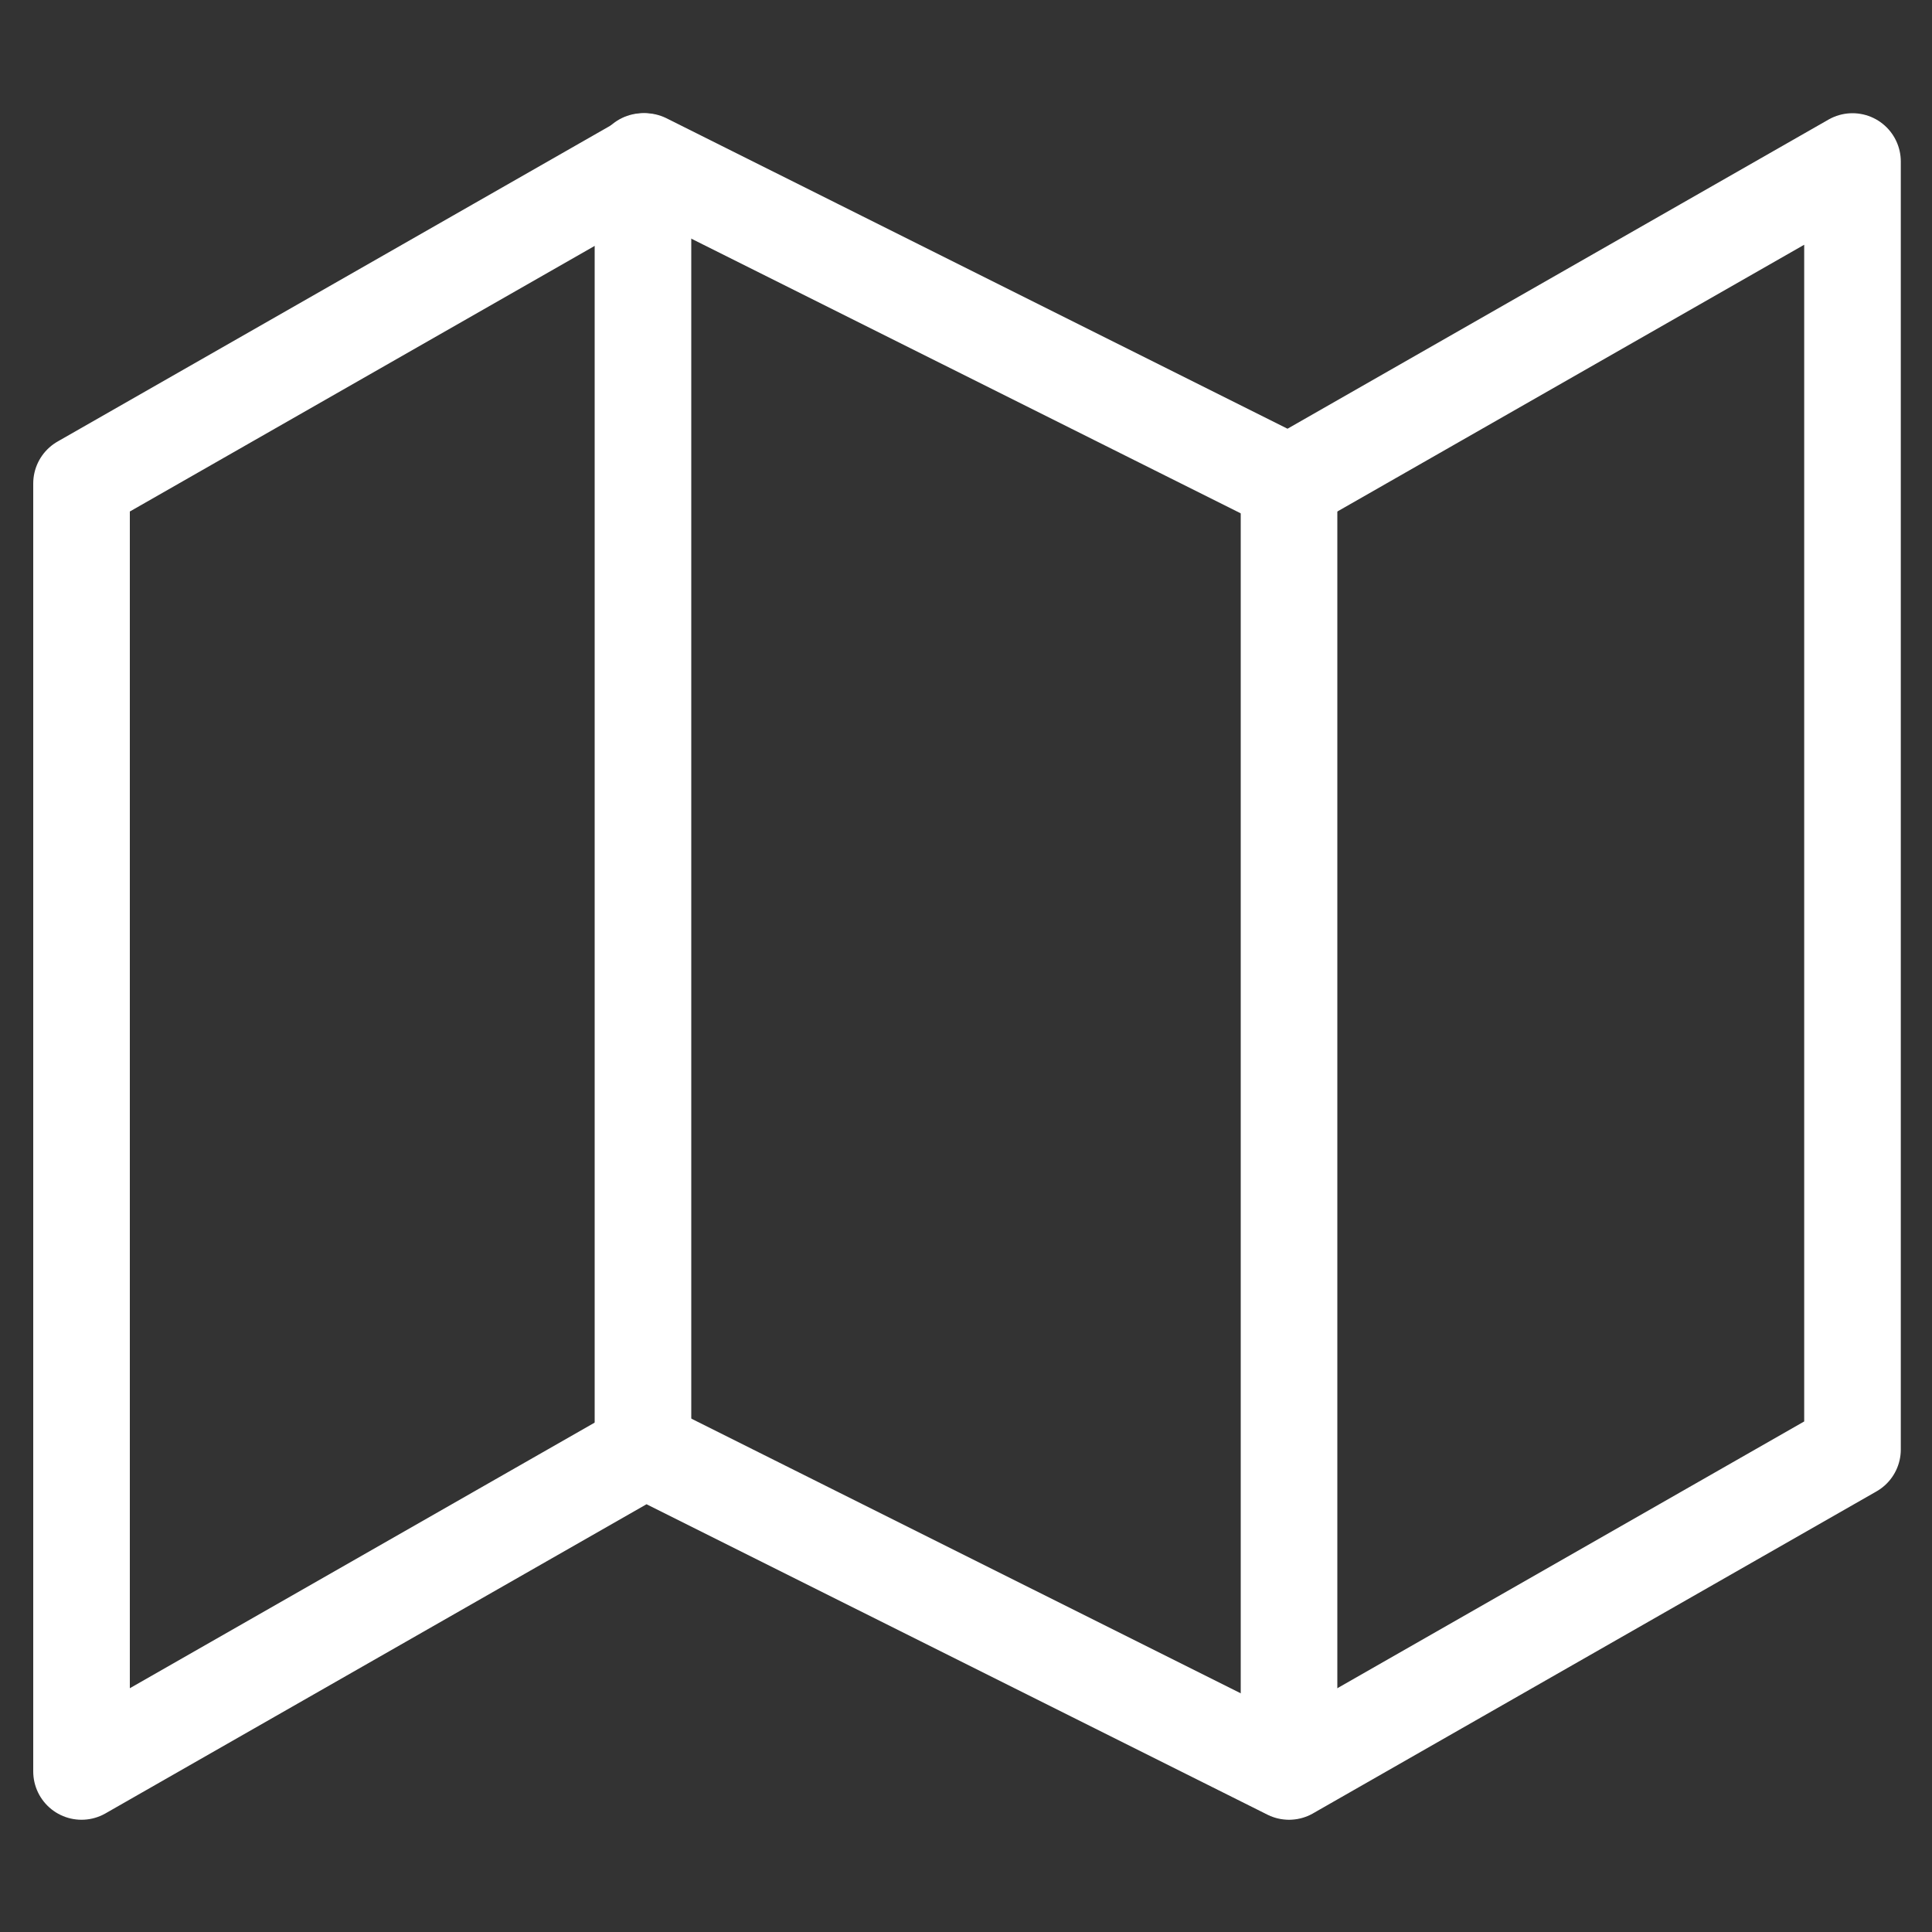<svg width="20" height="20" viewBox="0 0 20 20" fill="none" xmlns="http://www.w3.org/2000/svg">
<rect x="0" y="0" width="20" height="20" fill="#333333" stroke="none"/>
<path d="M0.844 5.005V18.338L6.677 15.005L13.344 18.338L19.177 15.005V1.672L13.344 5.005L6.677 1.672L0.844 5.005Z" stroke="white" stroke-linecap="round" stroke-linejoin="round"/>
<path d="M6.656 1.672V15.005" stroke="white" stroke-linecap="round" stroke-linejoin="round"/>
<path d="M13.344 5V18.333" stroke="white" stroke-linecap="round" stroke-linejoin="round"/>
</svg>
